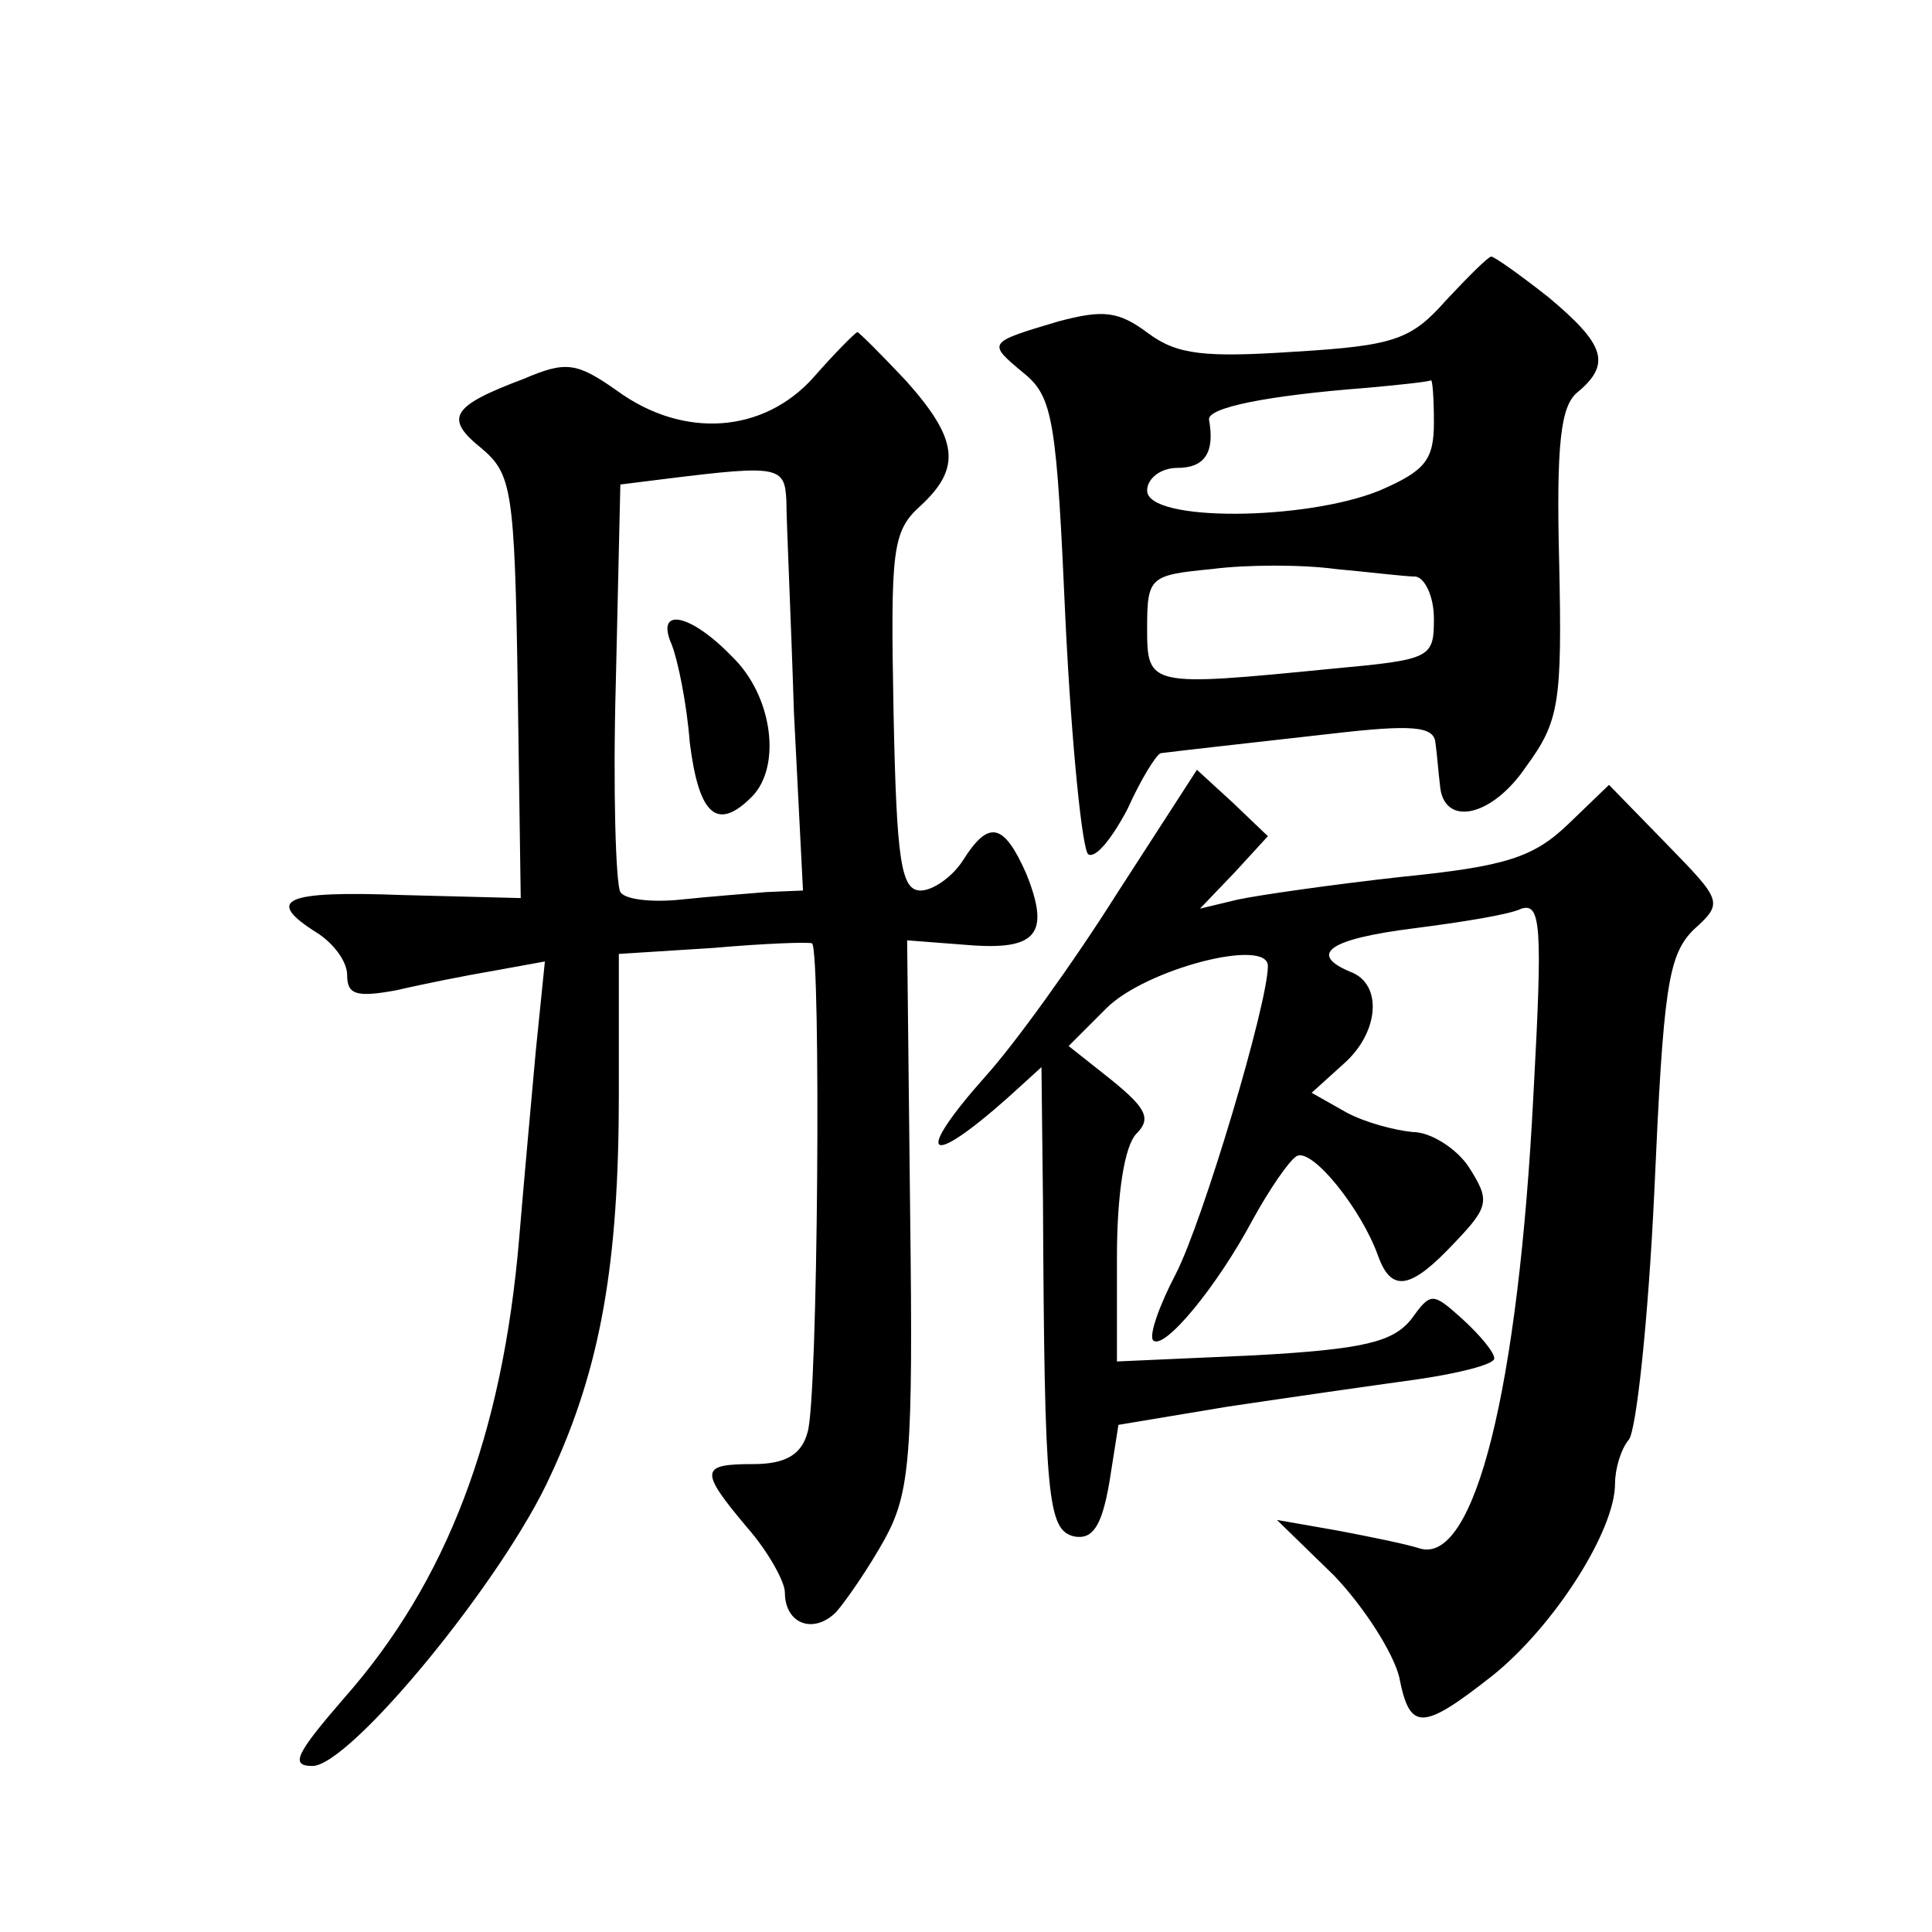 <?xml version="1.0" standalone="no"?>
<!DOCTYPE svg PUBLIC "-//W3C//DTD SVG 20010904//EN"
 "http://www.w3.org/TR/2001/REC-SVG-20010904/DTD/svg10.dtd">
<svg version="1.0" xmlns="http://www.w3.org/2000/svg"
 width="128pt" height="128pt" viewBox="0 0 128 128"
 preserveAspectRatio="xMidYMid meet">
<g transform="translate(0,128) scale(0.1,-0.1)"
fill="#0" stroke="none">
<path d="M958 1081 c-23 -26 -34 -30 -100 -34 -60 -4 -78 -2 -97 12 -20 15 -30
16 -60 8 -47 -14 -47 -14 -23 -34 20 -16 22 -32 28 -166 4 -81 11 -150 15 -153
5 -3 16 11 26 30 9 20 19 36 22 37 16 2 52 6 114 13 52 6 67 5 68 -6 1 -7 2 -20
3 -28 2 -28 34 -22 57 12 22 30 24 42 22 135 -2 79 1 104 12 113 23 19 18 32 -19
63 -19 15 -36 27 -38 27 -2 0 -15 -13 -30 -29z m-8 -81 c0 -25 -6 -32 -36 -45 -49
-20 -154 -21 -154 0 0 8 9 15 20 15 18 0 25 10 21 32 -1 8 39 16 104 21 22 2 41
4 43 5 1 1 2 -11 2 -28z m-12 -102 c6 -1 12 -13 12 -28 0 -26 -2 -27 -67 -33 -122
-12 -123 -12 -123 27 0 34 2 35 43 39 23 3 60 3 82 0 22 -2 46 -5 53 -5z M539 1030
c-33 -37 -86 -41 -130 -9 -27 19 -34 20 -62 8 -48 -18 -53 -26 -28 -46 20 -17 22
-27 24 -158 l2 -140 -78 2 c-79 3 -92 -3 -57 -25 11 -7 20 -19 20 -28 0 -13 6 -15
33 -10 17 4 47 10 65 13 l33 6 -6 -59 c-3 -33 -8 -88 -11 -124 -11 -131 -48 -228
-116 -305 -32 -37 -36 -45 -21 -45 25 0 127 124 158 193 33 71 45 140 45 252 l0
93 63 4 c34 3 63 4 65 3 6 -5 4 -304 -3 -324 -4 -15 -15 -21 -36 -21 -35 0 -36
-4 -4 -42 14 -16 25 -36 25 -43 0 -21 19 -28 34 -13 7 8 22 30 32 48 17 31 19 55
17 216 l-2 181 39 -3 c47 -4 56 7 40 47 -15 34 -25 36 -42 9 -7 -11 -20 -20 -28
-20 -13 0 -16 19 -18 118 -2 108 -1 120 18 137 27 25 25 44 -10 83 -16 17 -31 32
-32 32 -2 -1 -15 -14 -29 -30z m-18 -82 c0 -13 3 -76 5 -140 l6 -118 -24 -1 c-12
-1 -38 -3 -57 -5 -19 -2 -37 0 -40 5 -3 5 -5 68 -3 139 l3 131 32 4 c73 9 77 8
78 -15z M445 853 c4 -10 10 -39 12 -65 6 -48 18 -59 41 -36 20 20 14 67 -13 93
-28 29 -51 33 -40 8z M740 688 c-29 -46 -68 -100 -87 -121 -48 -54 -39 -62 15 -14
l22 20 1 -89 c1 -198 3 -218 21 -222 12 -2 18 7 23 36 l6 38 72 12 c40 6 96 14
125 18 28 4 52 10 52 14 0 4 -9 15 -21 26 -20 18 -21 18 -34 0 -12 -15 -31 -20
-105 -24 l-90 -4 0 69 c0 42 5 74 13 82 10 10 6 17 -16 35 l-29 23 25 25 c26 26
107 47 107 28 0 -25 -43 -169 -61 -204 -11 -21 -18 -41 -15 -44 7 -7 42 35 66 80
11 20 24 39 29 42 10 6 43 -35 54 -66 9 -25 22 -22 51 9 23 24 23 28 9 50 -8 12
-25 23 -37 23 -11 1 -31 6 -44 13 l-23 13 21 19 c24 21 26 53 5 61 -29 12 -14 22
42 29 31 4 63 9 71 13 13 4 14 -12 8 -122 -10 -197 -39 -312 -75 -302 -9 3 -34
8 -55 12 l-40 7 38 -37 c20 -21 39 -51 43 -67 7 -36 15 -36 62 1 41 33 81 96 81
127 0 10 4 23 9 29 5 5 13 79 17 164 6 135 9 157 26 174 20 18 19 19 -18 57 l-38
39 -27 -26 c-23 -22 -41 -28 -111 -35 -45 -5 -94 -12 -108 -15 l-25 -6 23 24 22
24 -23 22 -24 22 -53 -82z"/>
</g>
</svg>
